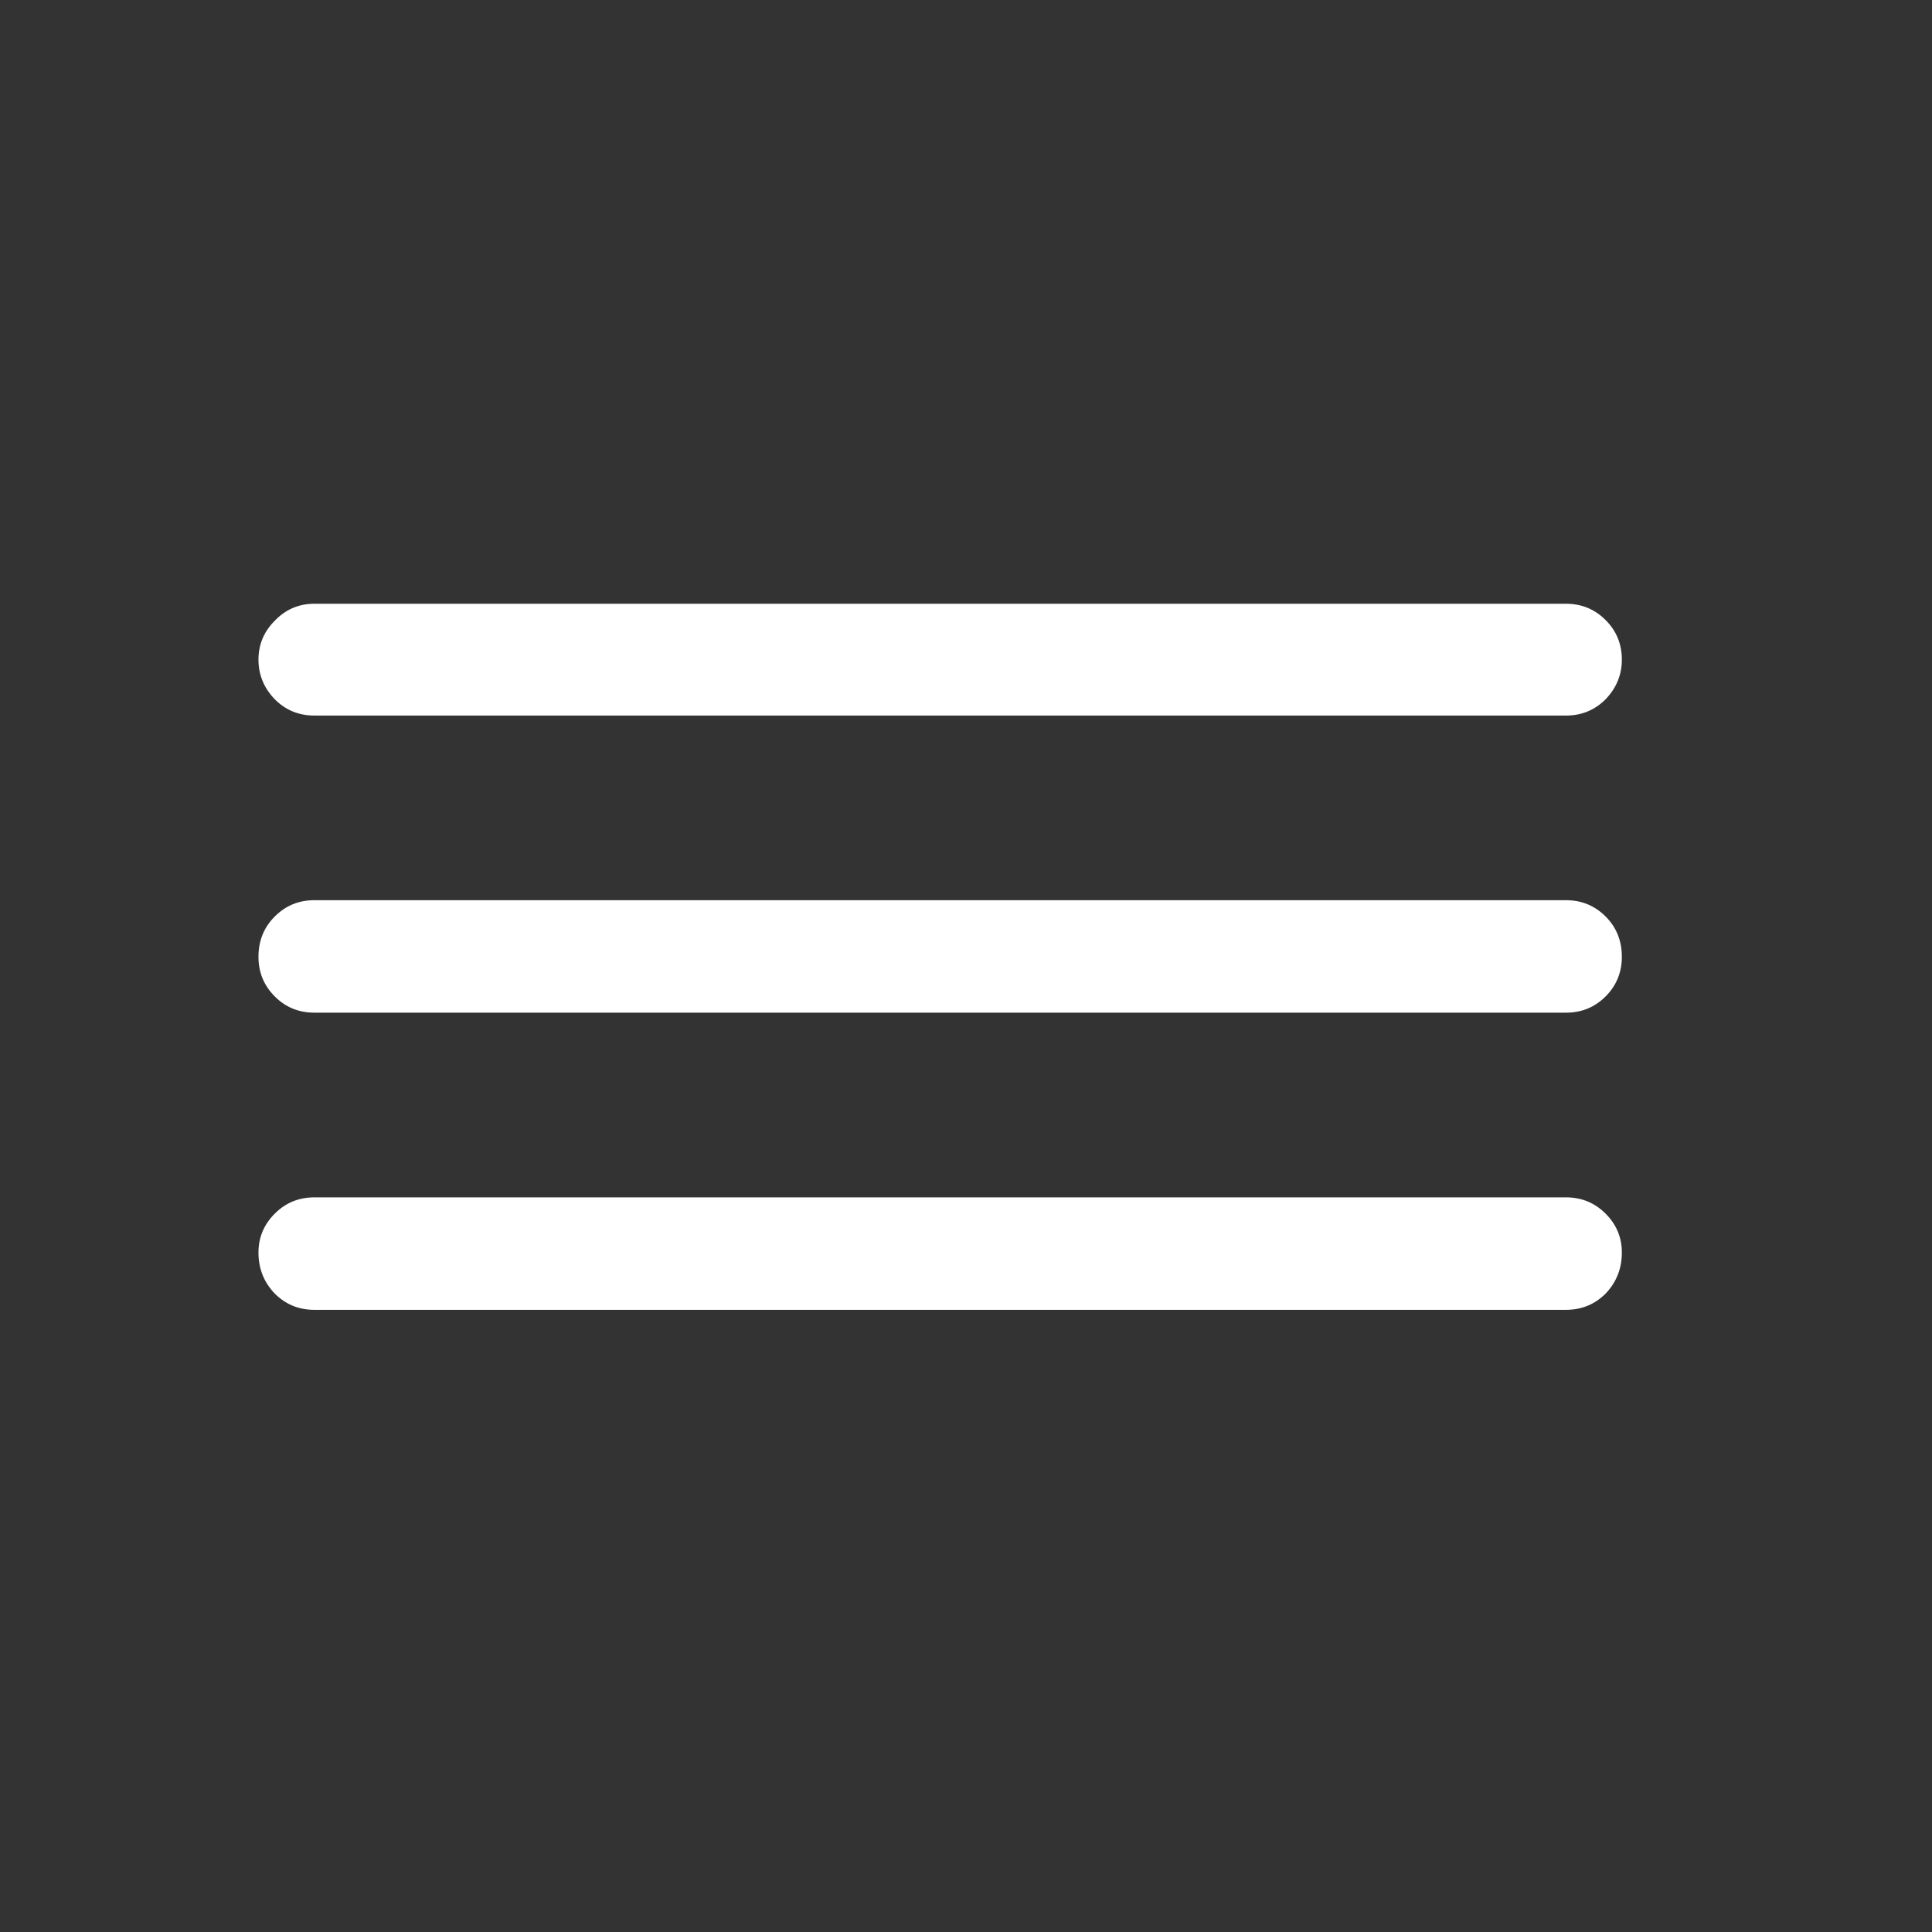 <svg width="32" height="32" viewBox="0 0 32 32" fill="none" xmlns="http://www.w3.org/2000/svg">
<rect x="0" y="0" width="32" height="32" fill="#333333" stroke="none"/>
<path d="M5.207 21.695C4.949 21.695 4.73 21.605 4.551 21.426C4.371 21.238 4.281 21.012 4.281 20.746C4.281 20.496 4.371 20.281 4.551 20.102C4.73 19.922 4.949 19.832 5.207 19.832H25.938C26.195 19.832 26.414 19.922 26.594 20.102C26.773 20.281 26.863 20.496 26.863 20.746C26.863 21.012 26.773 21.238 26.594 21.426C26.414 21.605 26.195 21.695 25.938 21.695H5.207ZM5.207 16.773C4.949 16.773 4.73 16.684 4.551 16.504C4.371 16.324 4.281 16.105 4.281 15.848C4.281 15.582 4.371 15.359 4.551 15.18C4.73 15 4.949 14.91 5.207 14.91H25.938C26.195 14.91 26.414 15 26.594 15.18C26.773 15.359 26.863 15.582 26.863 15.848C26.863 16.105 26.773 16.324 26.594 16.504C26.414 16.684 26.195 16.773 25.938 16.773H5.207ZM5.207 11.852C4.949 11.852 4.73 11.762 4.551 11.582C4.371 11.395 4.281 11.176 4.281 10.926C4.281 10.676 4.371 10.461 4.551 10.281C4.73 10.094 4.949 10 5.207 10H25.938C26.195 10 26.414 10.09 26.594 10.27C26.773 10.449 26.863 10.668 26.863 10.926C26.863 11.176 26.773 11.395 26.594 11.582C26.414 11.762 26.195 11.852 25.938 11.852H5.207Z" fill="white"/>
</svg>
